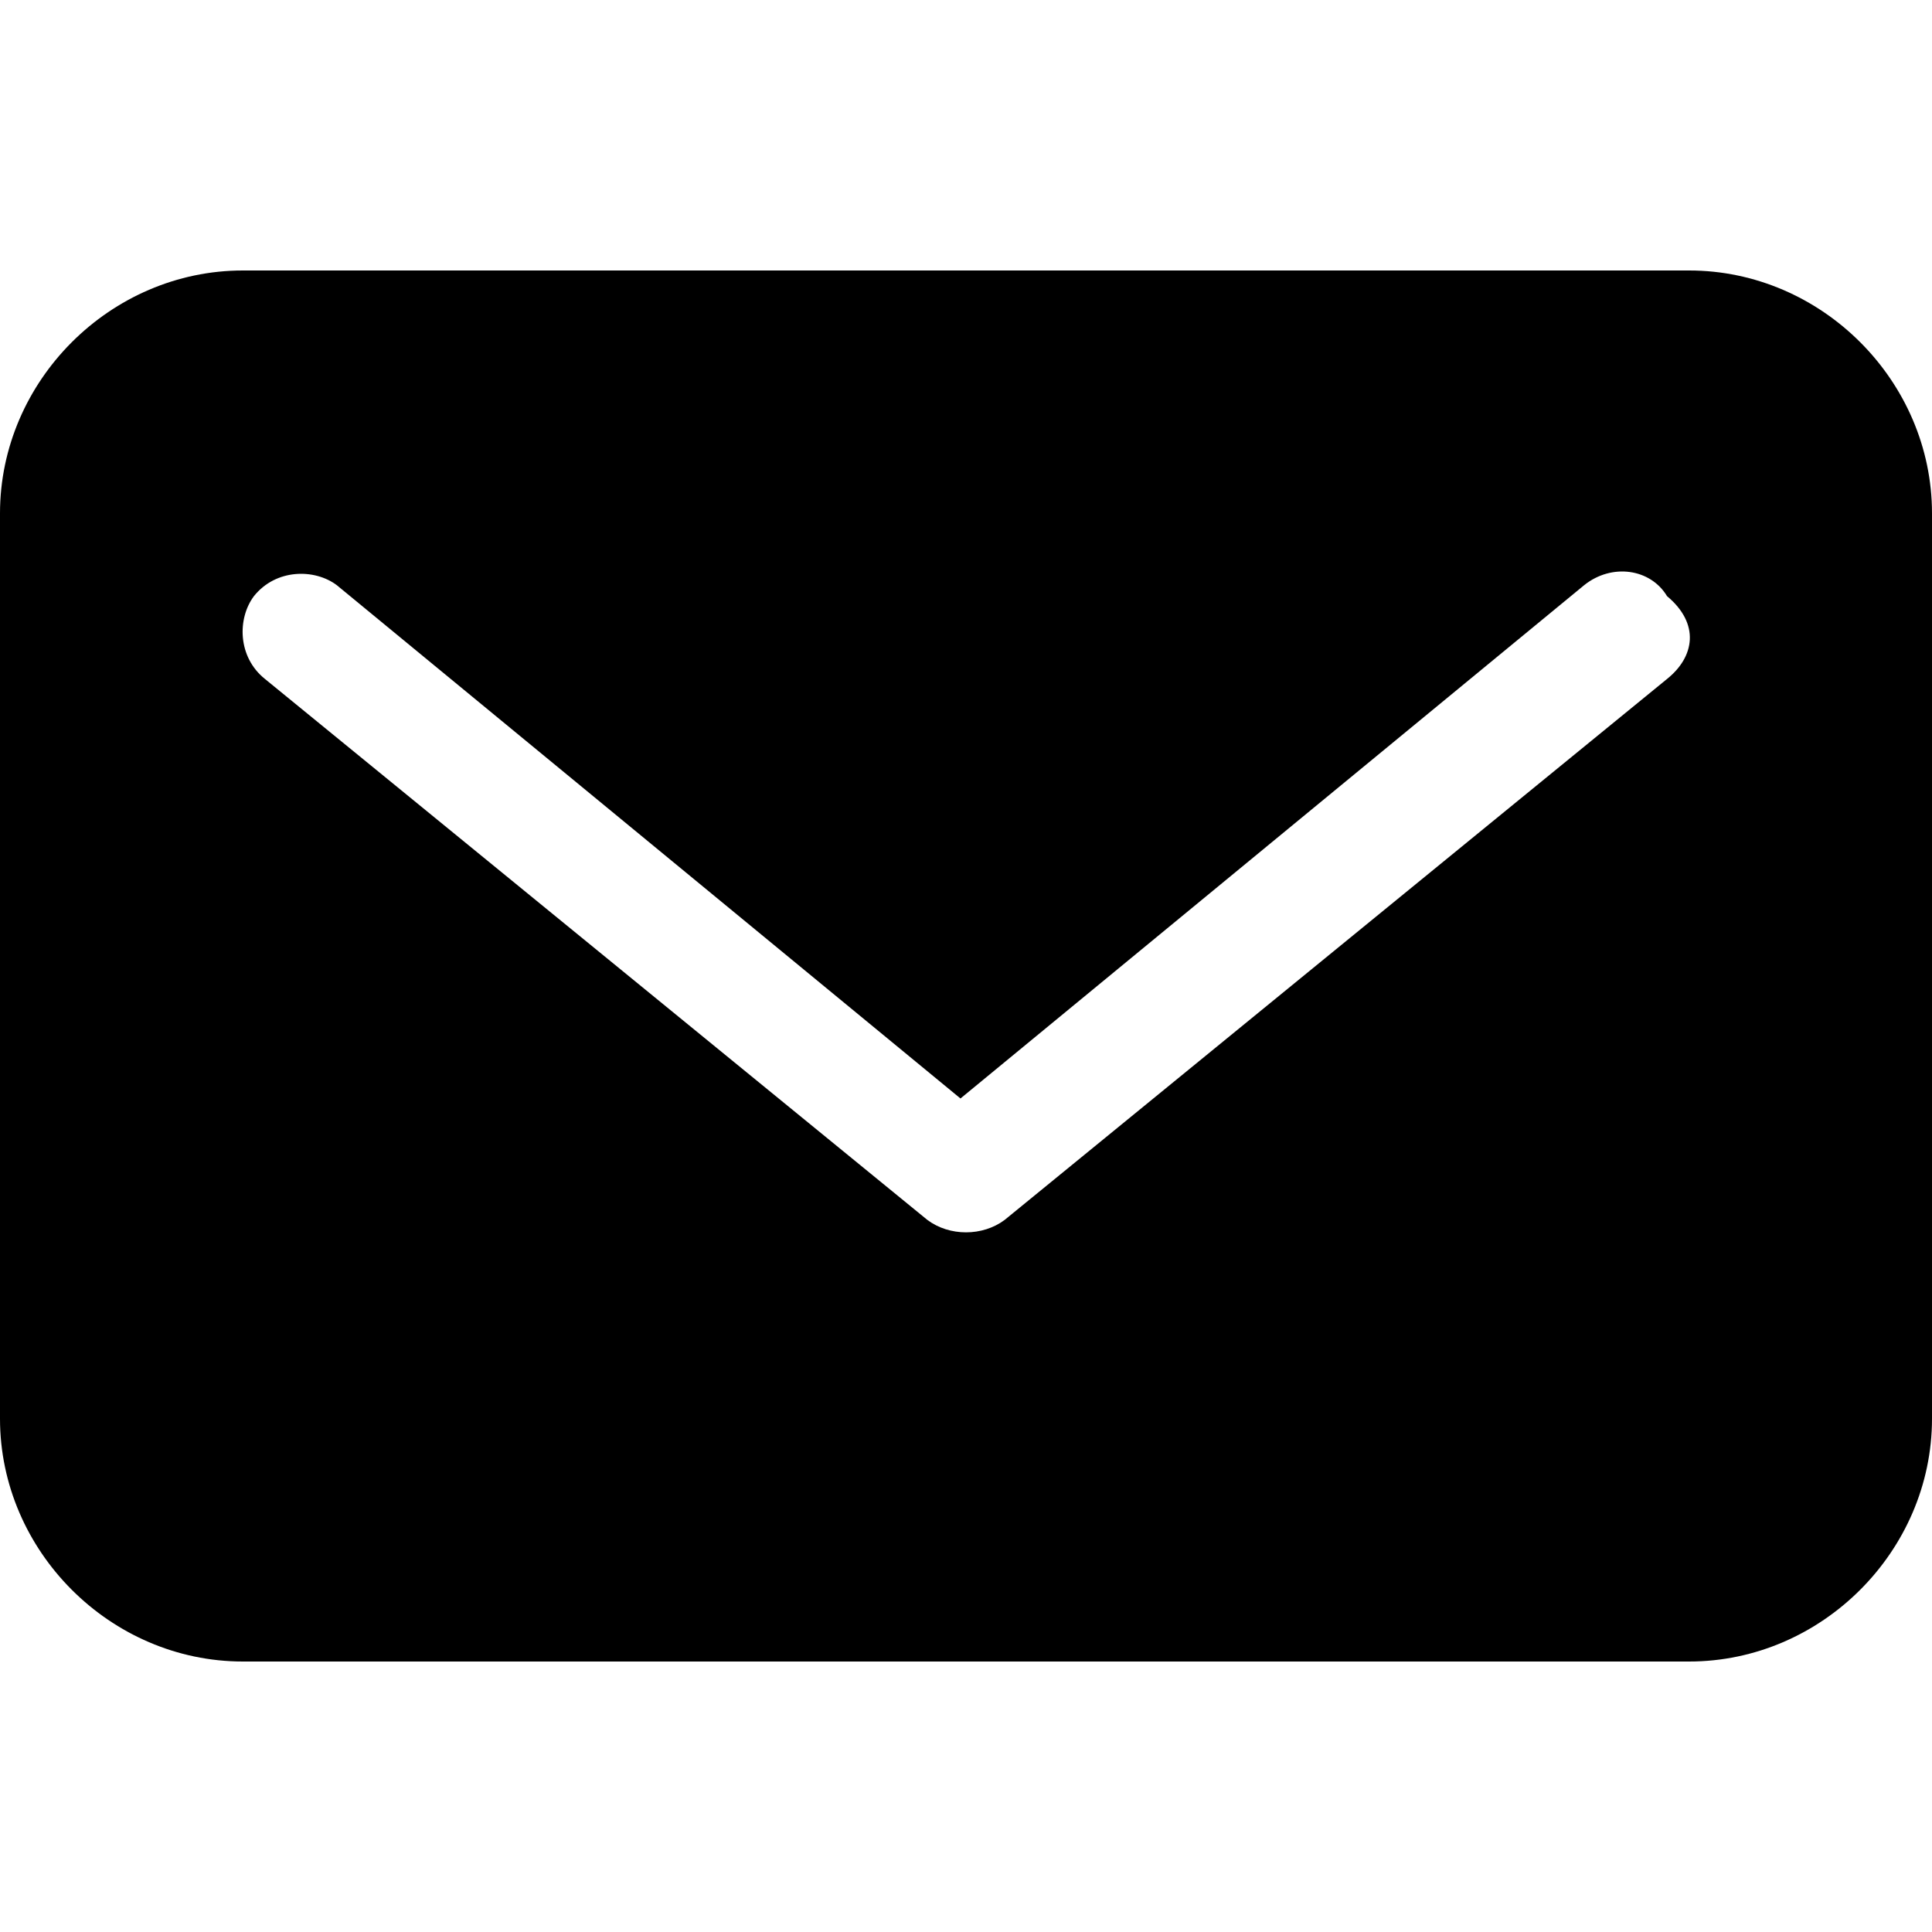 <?xml version="1.0" encoding="UTF-8"?> <svg xmlns="http://www.w3.org/2000/svg" xmlns:xlink="http://www.w3.org/1999/xlink" version="1.1" id="Laag_1" x="0px" y="0px" viewBox="0 0 35 35" style="enable-background:new 0 0 35 35;" xml:space="preserve"> <title>email-icon</title> <path id="Mail" d="M30.6,4.9H4.4C2,4.9,0,6.9,0,9.3c0,0,0,0,0,0v16.4c0,2.4,2,4.4,4.4,4.4c0,0,0,0,0,0h26.2c2.4,0,4.4-2,4.4-4.4V9.3 C35,6.9,33,4.9,30.6,4.9z M30.2,12.3l-12,9.8c-0.4,0.3-1,0.3-1.4,0l-12-9.8c-0.5-0.4-0.5-1.1-0.2-1.5c0.4-0.5,1.1-0.5,1.5-0.2 l11.3,9.3l11.3-9.3c0.5-0.4,1.2-0.3,1.5,0.2C30.8,11.3,30.7,11.9,30.2,12.3L30.2,12.3z"></path> </svg> 